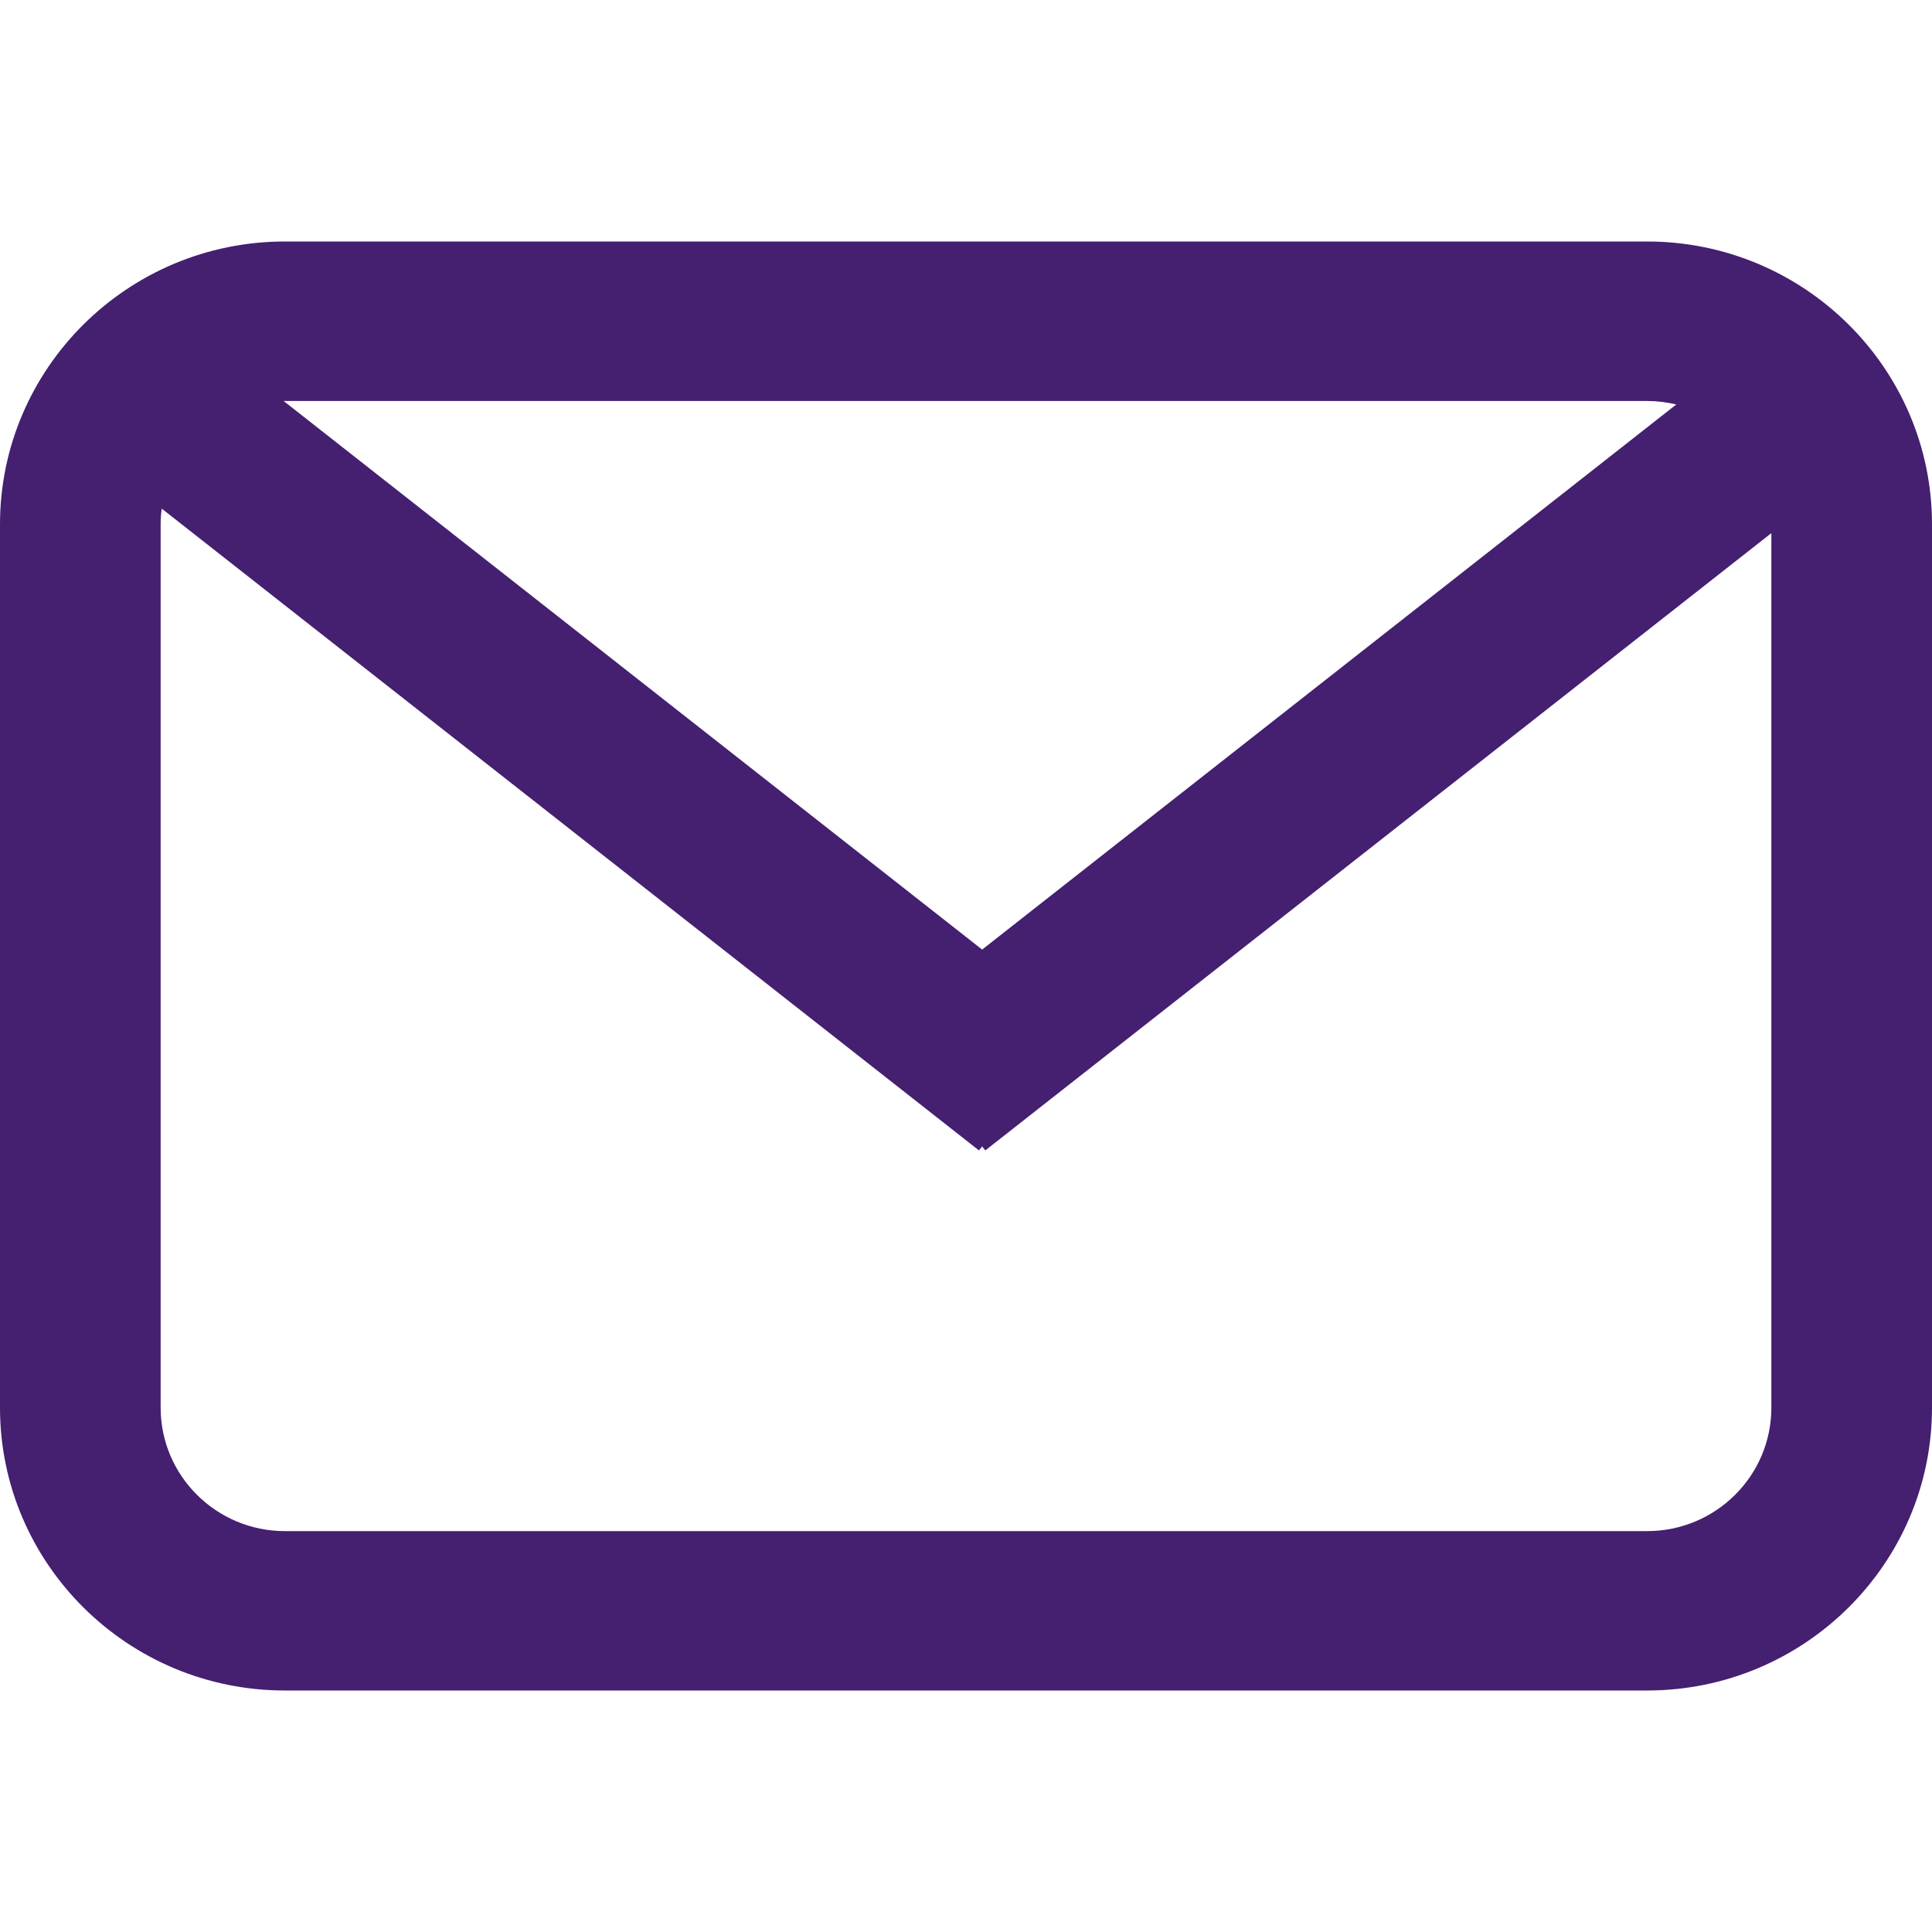 <svg width="20" height="20" viewBox="0 0 20 20" fill="none" xmlns="http://www.w3.org/2000/svg">
<path d="M17.052 2.5H2.949C1.323 2.5 0 3.813 0 5.428V14.572C0 16.187 1.323 17.5 2.949 17.5H17.051C18.677 17.5 20 16.187 20 14.572V5.428C20 3.813 18.677 2.5 17.051 2.5H17.052ZM17.052 4.151C17.155 4.151 17.257 4.164 17.353 4.187L10.167 9.83L2.936 4.151C2.94 4.151 2.945 4.151 2.949 4.151H17.051L17.052 4.151ZM17.052 15.85H2.949C2.24 15.85 1.663 15.277 1.663 14.573V5.428C1.663 5.373 1.667 5.319 1.674 5.265L10.134 11.909L10.167 11.868L10.2 11.909L18.337 5.519V14.573C18.337 15.277 17.761 15.85 17.052 15.85Z" fill="#451F70"/>
</svg>
